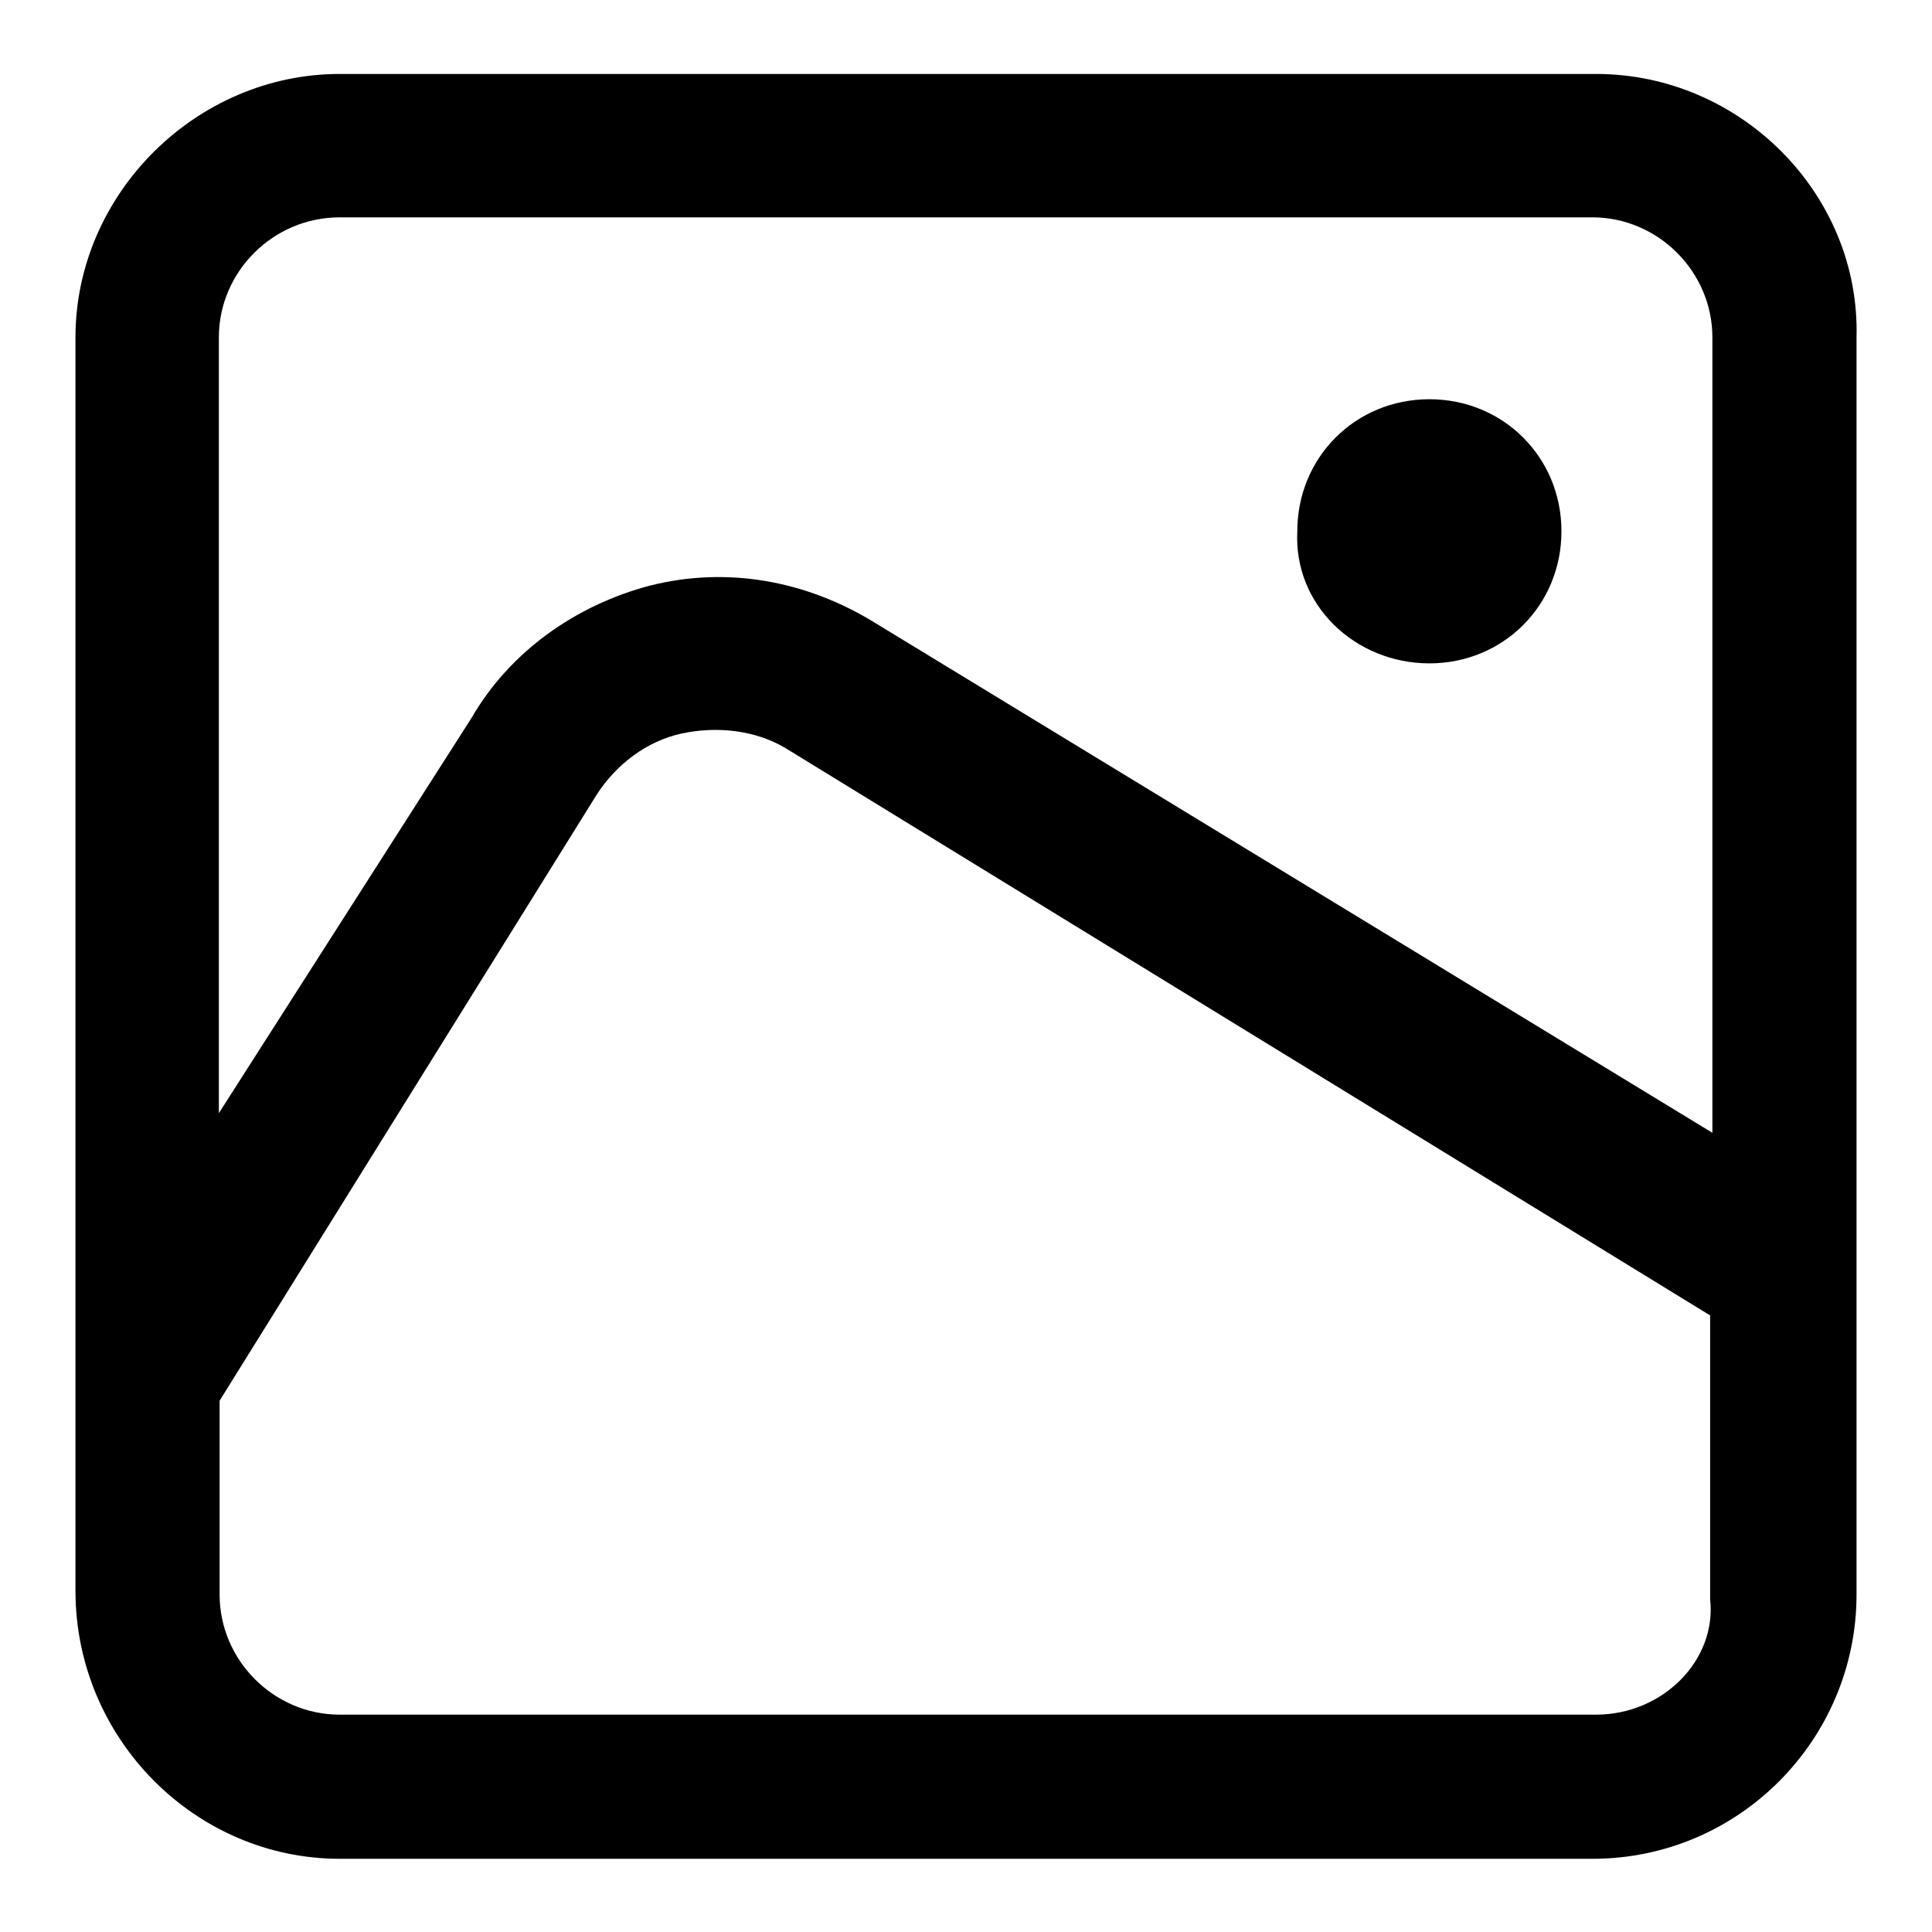 <?xml version="1.0" encoding="utf-8"?>
<!-- Svg Vector Icons : http://www.onlinewebfonts.com/icon -->
<!DOCTYPE svg PUBLIC "-//W3C//DTD SVG 1.1//EN" "http://www.w3.org/Graphics/SVG/1.1/DTD/svg11.dtd">
<svg version="1.1" xmlns="http://www.w3.org/2000/svg" xmlns:xlink="http://www.w3.org/1999/xlink" x="0px" y="0px" viewBox="0 0 256 256" enable-background="new 0 0 256 256" xml:space="preserve">
<g><g><path fill="#000000" d="M211.5,9.8H45c-19,0-35,15.9-35,34.9v166.1c0,19.6,15.9,35.5,35,35.5H211c19.5,0,35-15.9,35-35V44.7C246.5,25.7,230.6,9.8,211.5,9.8z M45,28.8H211c8.7,0,15.9,7.2,15.9,15.9v105.4L115.4,82.2c-8.7-5.2-19-7.2-29.3-4.6c-9.8,2.6-18.5,8.7-23.6,17.5L29,147.5V44.7C29,36,36.2,28.8,45,28.8z M211.5,227.2H45c-8.7,0-15.9-7.2-15.9-15.9v-25.7l49.9-80.2c2.6-4.1,6.7-7.2,11.3-8.2s9.8-0.5,13.9,2l122.4,75.1v37.6C227.5,220,220.3,227.2,211.5,227.2z"/><path fill="#000000" d="M189.4,87.9c9.8,0,17.5-7.7,17.5-17.5c0-9.8-7.7-17.5-17.5-17.5c-9.8,0-17.5,7.7-17.5,17.5C171.4,80.2,179.6,87.9,189.4,87.9z"/></g></g>
</svg>